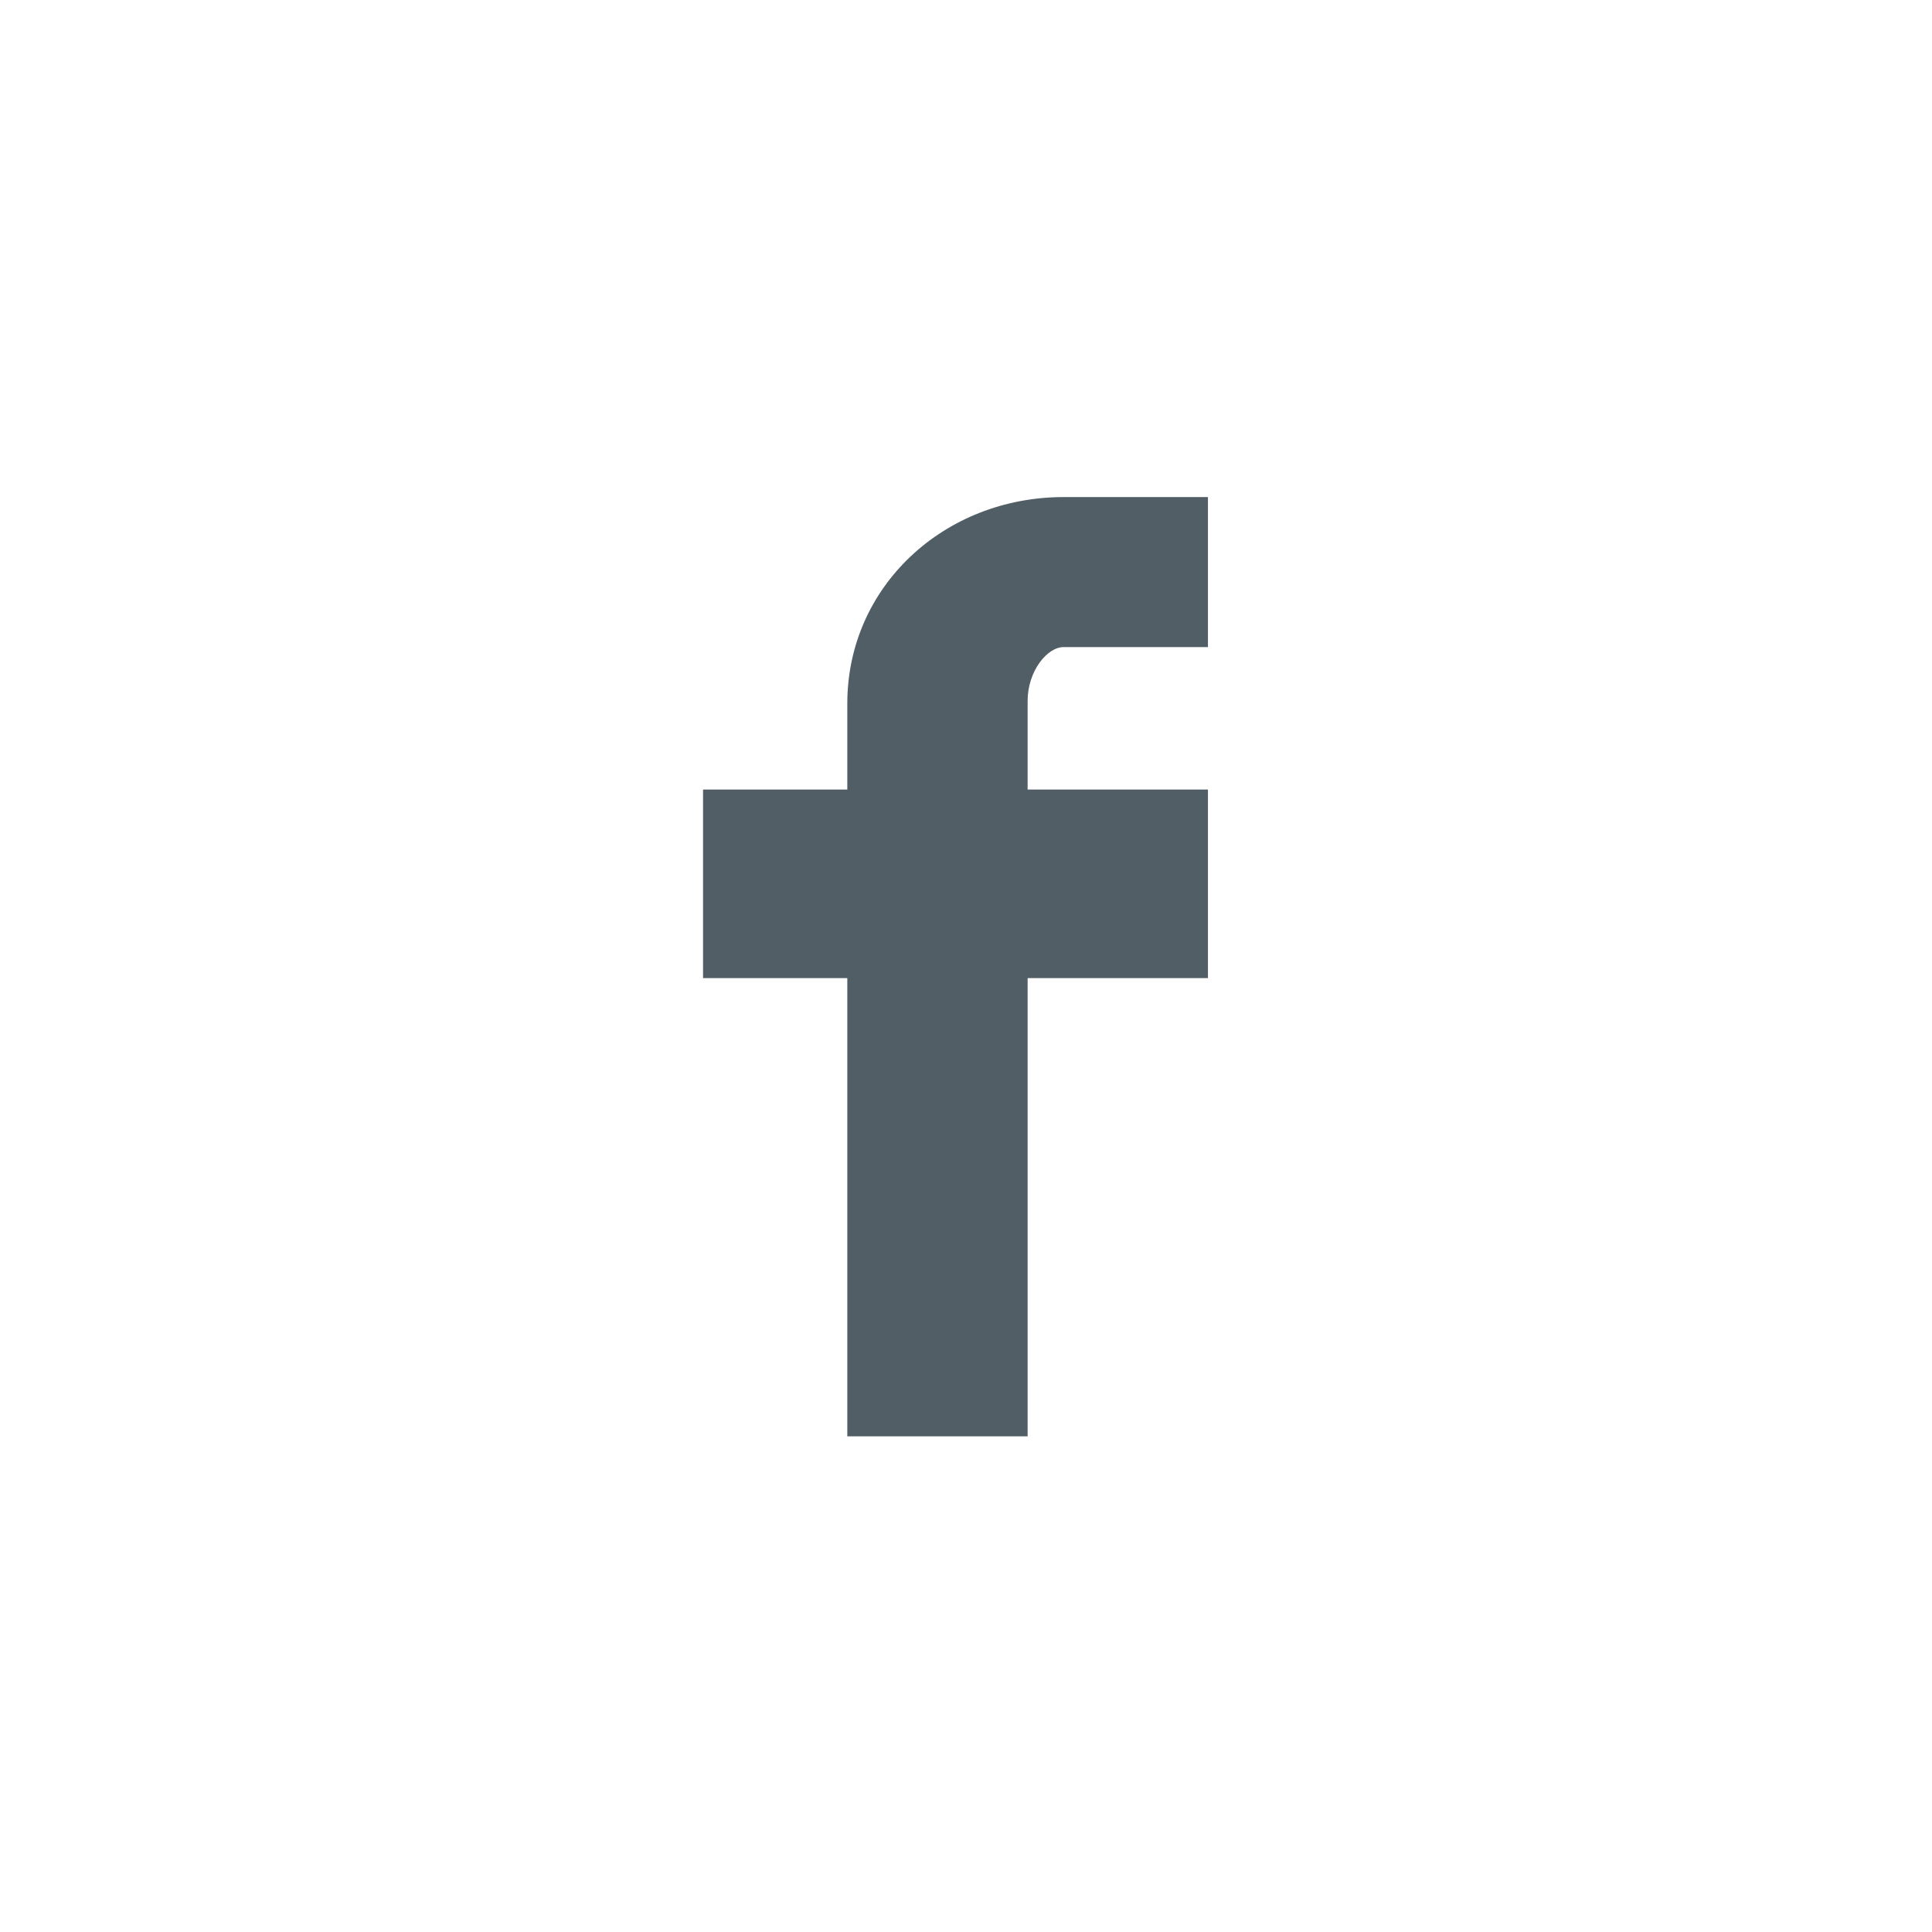 <svg viewBox="0 0 39 39" style="background-color:#ffffff00" version="1.1"
	xmlns="http://www.w3.org/2000/svg" xmlns:xlink="http://www.w3.org/1999/xlink" xml:space="preserve"
	x="0px" y="0px" width="39px" height="39px">
	<path d="M 14.192 15.938 L 17.104 15.938 L 17.104 14.202 C 17.104 11.832 19.064 10.034 21.472 10.034 L 24.384 10.034 L 24.384 13.062 L 21.472 13.062 C 21.136 13.062 20.744 13.551 20.744 14.147 L 20.744 15.938 L 24.384 15.938 L 24.384 19.744 L 20.744 19.744 L 20.744 28.994 L 17.104 28.994 L 17.104 19.744 L 14.192 19.744 L 14.192 15.938 L 14.192 15.938 Z" fill="#525e66"/>
</svg>